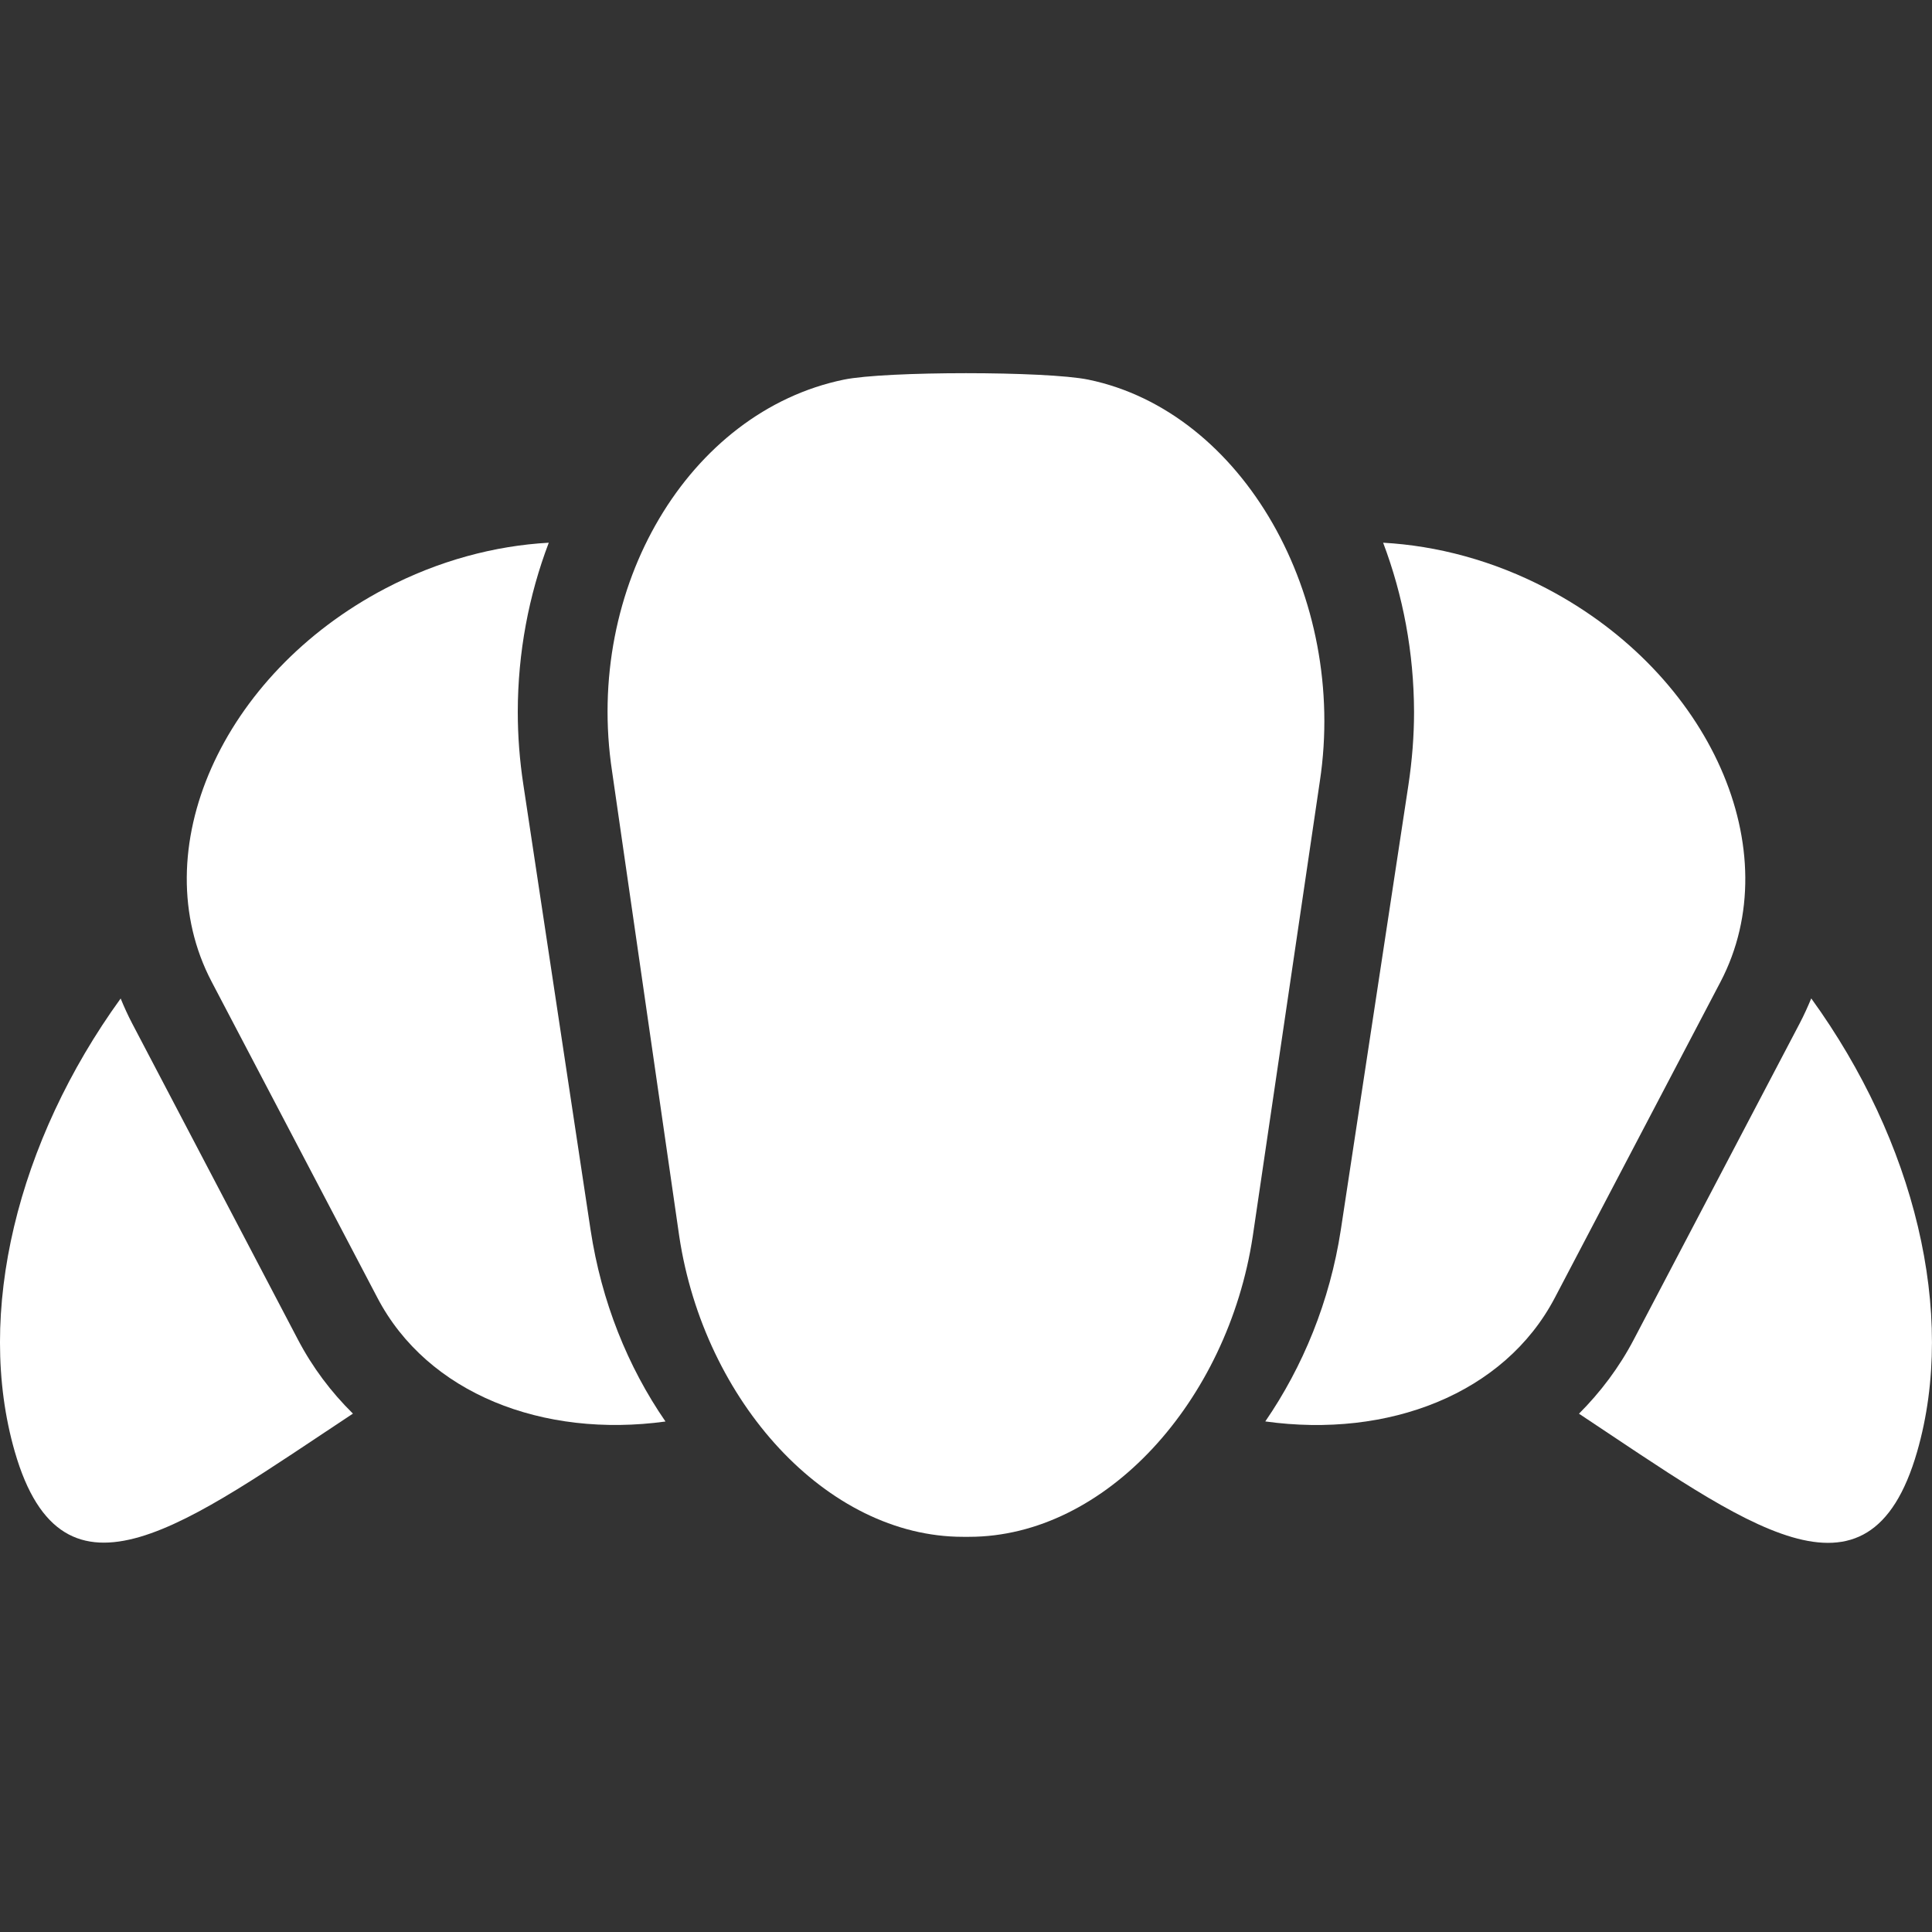 <?xml version="1.0" encoding="utf-8"?>
<!-- Generator: Adobe Illustrator 16.0.3, SVG Export Plug-In . SVG Version: 6.00 Build 0)  -->
<!DOCTYPE svg PUBLIC "-//W3C//DTD SVG 1.1//EN" "http://www.w3.org/Graphics/SVG/1.1/DTD/svg11.dtd">
<svg version="1.1" id="Ebene_3" xmlns="http://www.w3.org/2000/svg" xmlns:xlink="http://www.w3.org/1999/xlink" x="0px" y="0px"
	 width="22px" height="22px" viewBox="0 0 22 22" enable-background="new 0 0 22 22" xml:space="preserve">
<rect x="0" y="0" width="22" height="22" fill="#333333" stroke="none"/>
<g>
	<path fill="#FFFFFF" d="M6.725,14.005L5.96,8.938C5.917,8.658,5.896,8.38,5.896,8.104C5.897,7.431,6.021,6.779,6.249,6.18
		C5.635,6.214,4.995,6.383,4.386,6.702C2.523,7.679,1.628,9.688,2.41,11.179l1.887,3.598c0.572,1.094,1.887,1.601,3.281,1.41
		C7.148,15.563,6.849,14.822,6.725,14.005z"/>
	<path fill="#FFFFFF" d="M17.613,6.702c-0.608-0.319-1.249-0.488-1.863-0.522c0.227,0.6,0.35,1.251,0.352,1.926
		c0,0.274-0.022,0.553-0.064,0.832l-0.77,5.067c-0.125,0.815-0.432,1.558-0.86,2.181c1.399,0.195,2.722-0.312,3.297-1.408
		l1.887-3.598C20.372,9.688,19.477,7.679,17.613,6.702z"/>
</g>
<g>
	<g>
		<path fill="#FFFFFF" d="M20.625,11.369c-0.04,0.096-0.082,0.189-0.131,0.283l-1.889,3.6c-0.166,0.318-0.381,0.602-0.625,0.846
			c1.89,1.25,3.297,2.354,3.851,0.432C22.285,14.952,21.802,12.995,20.625,11.369z"/>
	</g>
	<g>
		<path fill="#FFFFFF" d="M3.392,15.253l-1.887-3.599c-0.049-0.094-0.092-0.188-0.131-0.284c-1.176,1.626-1.659,3.582-1.206,5.159
			c0.553,1.92,1.961,0.816,3.851-0.432C3.772,15.854,3.559,15.572,3.392,15.253z"/>
	</g>
</g>
<path fill="#FFFFFF" d="M12.393,4.323c-0.479-0.098-2.308-0.098-2.784,0C7.843,4.687,6.651,6.687,6.97,8.785l0.765,5.295
	c0.283,1.875,1.677,3.42,3.23,3.42c0.012,0,0.023,0,0.035,0s0.023,0,0.035,0c1.554,0,2.945-1.545,3.23-3.42l0.764-5.182
	C15.348,6.8,14.156,4.687,12.393,4.323z"/>
</svg>
